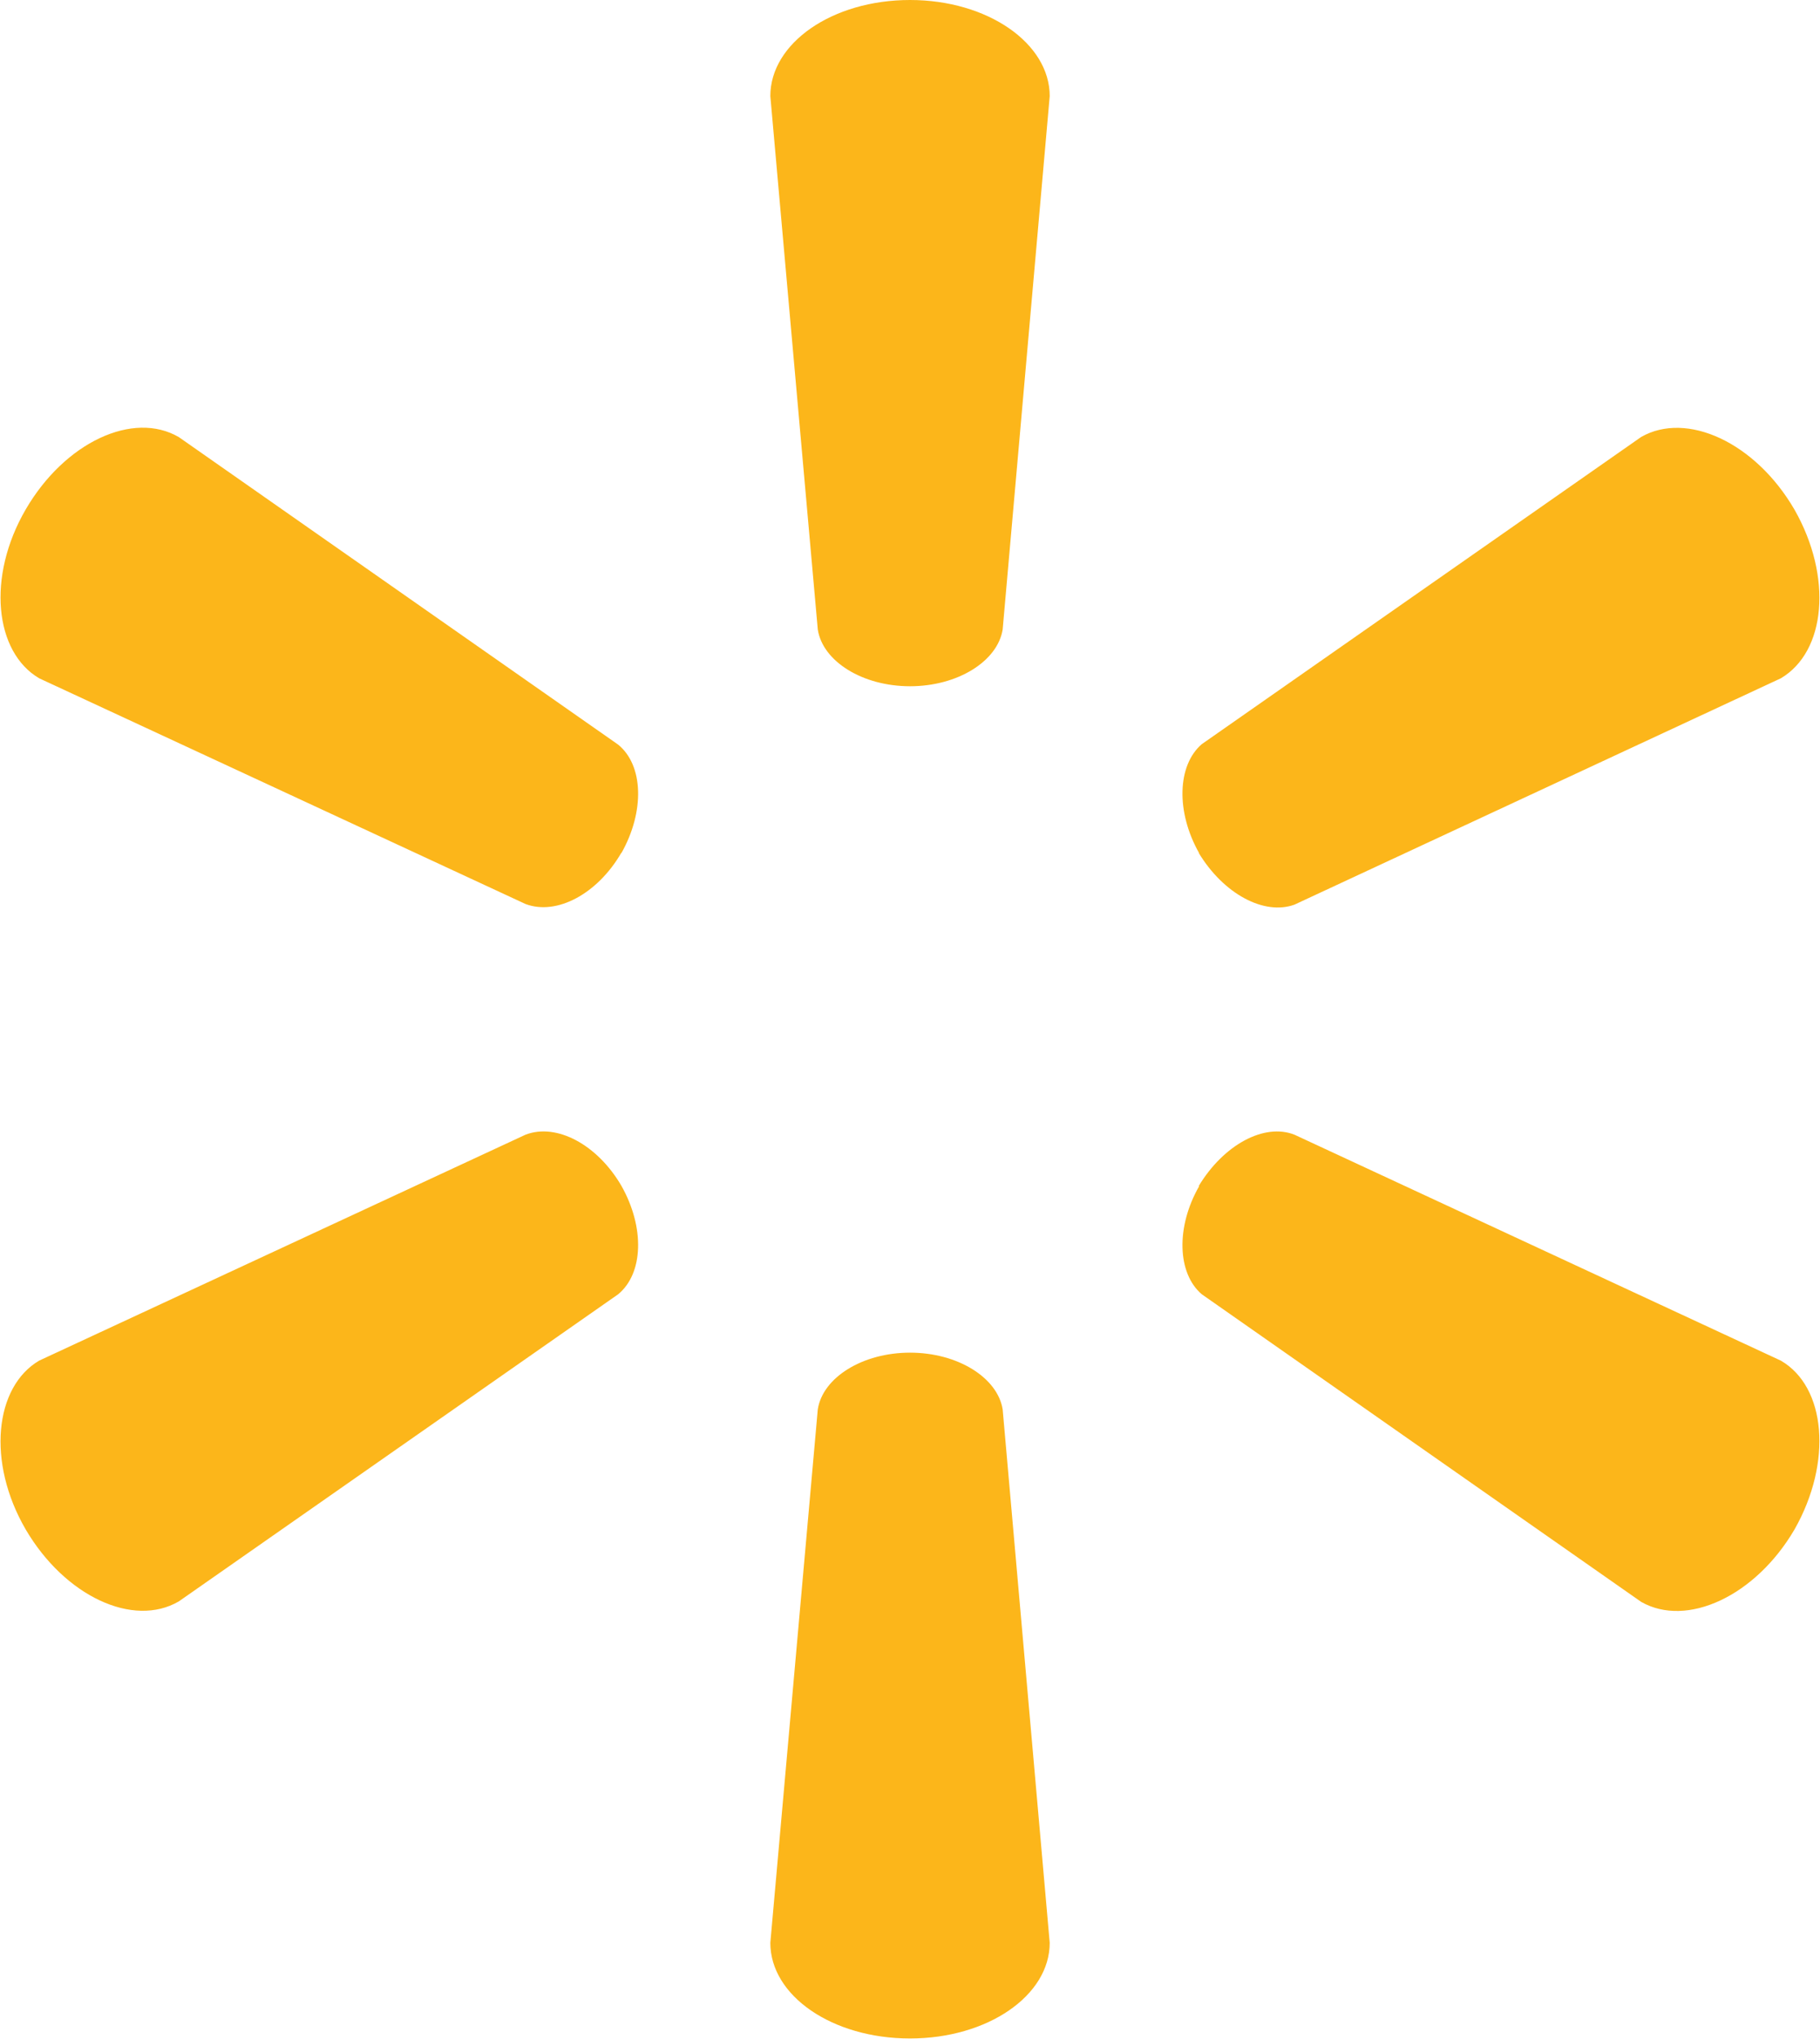 <svg xmlns="http://www.w3.org/2000/svg" version="1.2" viewBox="0 0 1525 1708"><path fill="#fcb61a" d="M762.52 574.85c39.77 0 73.26-20.78 77.62-47.49l39.43-446.88C879.57 36.22 827.5 0 762.52 0c-65.33 0-117.05 36.22-117.05 80.48l39.77 446.88c4.19 26.71 37.51 47.49 77.28 47.49ZM520.64 714.68c19.71-34.91 18.57-73.66-2.71-90.95L149.87 366.16c-38.28-22.34-95.59 4.28-128.38 60.66-32.71 56.3-26.08 119.49 11.42 141.4l407.48 189.06c26.08 9.77 60.18-8.38 80.25-42.95m483.71-.01c20.84 34.56 54.94 52.72 80.33 43.46l407.48-189.58c37.85-22.34 43.52-84.92 11.51-141.22-32.7-56.38-90.36-82.83-128.56-60.92l-368.14 257.31c-20.41 17.54-21.89 56.47-2.19 91.3m-242.26 418.4c39.77 0 73.26 20.77 77.62 47.48l39.43 446.89c0 44.25-52.07 80.12-117.05 80.12-65.33 0-117.05-35.87-117.05-80.12l39.77-446.89c4.19-26.71 37.51-47.48 77.28-47.48Zm241.83-139.45c20.84-34.65 54.94-53.15 80.33-43.11l407.48 189.23c37.85 21.9 43.52 85.01 11.51 141.39-32.7 55.95-90.36 82.57-128.56 60.67l-368.14-257.66c-20.41-17.37-21.89-56.13-2.19-90.52m-484.14-.38c19.71 34.82 18.57 73.49-2.71 90.95l-368.06 257.22c-38.28 22.35-95.59-4.36-128.38-60.31-32.71-56.3-26.08-119.49 11.42-141.4l407.48-189.23c26.08-9.95 60.18 8.38 80.25 42.77Z"/></svg>